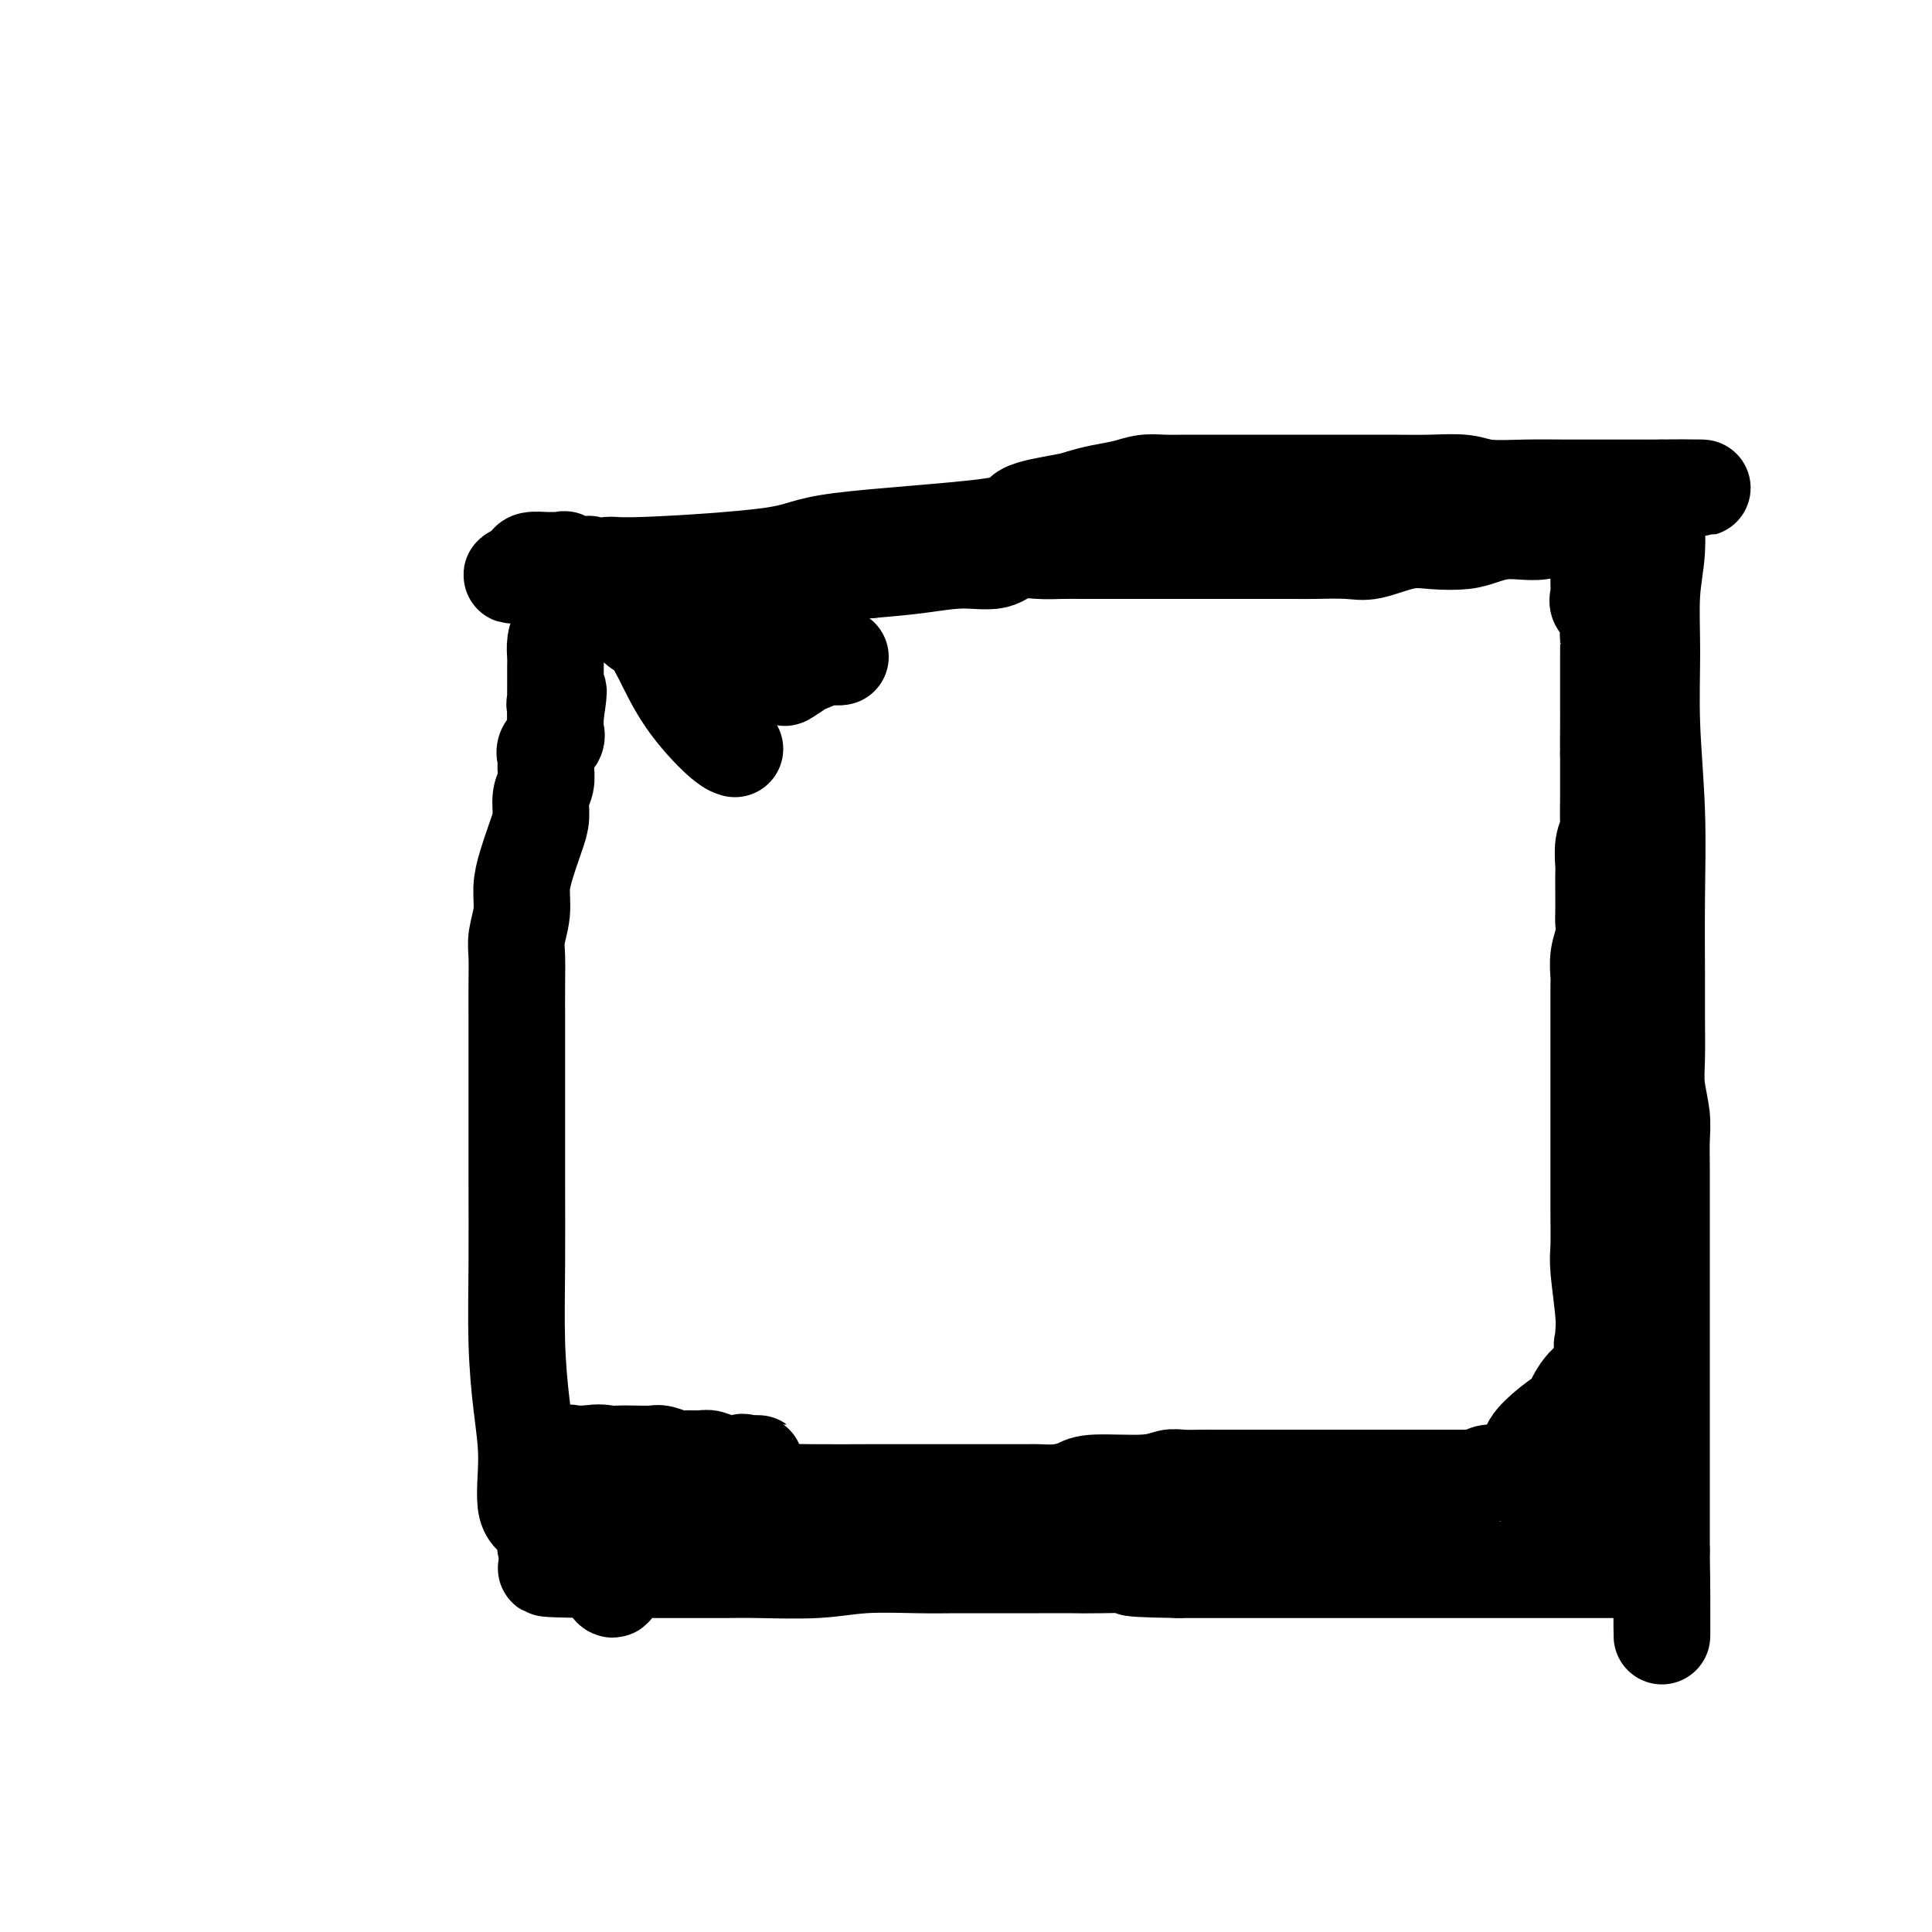 <svg viewBox='0 0 400 400' version='1.1' xmlns='http://www.w3.org/2000/svg' xmlns:xlink='http://www.w3.org/1999/xlink'><g fill='none' stroke='#000000' stroke-width='20' stroke-linecap='round' stroke-linejoin='round'><path d='M114,320c-0.423,-0.056 -0.846,-0.113 -1,0c-0.154,0.113 -0.039,0.395 0,0c0.039,-0.395 0.001,-1.466 0,-2c-0.001,-0.534 0.036,-0.531 0,-1c-0.036,-0.469 -0.143,-1.409 -1,-2c-0.857,-0.591 -2.464,-0.834 -3,-3c-0.536,-2.166 0.000,-6.254 0,-10c-0.000,-3.746 -0.536,-7.149 -1,-11c-0.464,-3.851 -0.856,-8.150 -1,-13c-0.144,-4.850 -0.038,-10.251 0,-16c0.038,-5.749 0.010,-11.845 0,-17c-0.010,-5.155 -0.002,-9.369 0,-14c0.002,-4.631 -0.000,-9.679 0,-13c0.000,-3.321 0.004,-4.915 0,-7c-0.004,-2.085 -0.016,-4.661 0,-7c0.016,-2.339 0.059,-4.440 0,-6c-0.059,-1.560 -0.220,-2.577 0,-4c0.220,-1.423 0.819,-3.251 1,-5c0.181,-1.749 -0.058,-3.420 0,-5c0.058,-1.580 0.412,-3.069 1,-5c0.588,-1.931 1.411,-4.303 2,-6c0.589,-1.697 0.943,-2.720 1,-4c0.057,-1.280 -0.183,-2.818 0,-4c0.183,-1.182 0.789,-2.007 1,-3c0.211,-0.993 0.028,-2.153 0,-3c-0.028,-0.847 0.097,-1.383 0,-2c-0.097,-0.617 -0.418,-1.317 0,-2c0.418,-0.683 1.576,-1.348 2,-2c0.424,-0.652 0.114,-1.291 0,-2c-0.114,-0.709 -0.033,-1.488 0,-2c0.033,-0.512 0.016,-0.756 0,-1'/><path d='M115,148c1.238,-7.809 0.332,-4.330 0,-3c-0.332,1.330 -0.089,0.513 0,0c0.089,-0.513 0.024,-0.722 0,-1c-0.024,-0.278 -0.006,-0.626 0,-1c0.006,-0.374 0.001,-0.775 0,-1c-0.001,-0.225 0.002,-0.275 0,-1c-0.002,-0.725 -0.011,-2.126 0,-3c0.011,-0.874 0.040,-1.223 0,-2c-0.040,-0.777 -0.151,-1.984 0,-3c0.151,-1.016 0.563,-1.842 1,-3c0.437,-1.158 0.900,-2.649 1,-3c0.100,-0.351 -0.162,0.439 0,0c0.162,-0.439 0.747,-2.106 1,-3c0.253,-0.894 0.173,-1.013 0,-1c-0.173,0.013 -0.438,0.158 0,0c0.438,-0.158 1.581,-0.621 2,-1c0.419,-0.379 0.115,-0.676 0,-1c-0.115,-0.324 -0.041,-0.674 0,-1c0.041,-0.326 0.050,-0.626 0,-1c-0.050,-0.374 -0.157,-0.821 0,-1c0.157,-0.179 0.579,-0.089 1,0'/><path d='M121,118c1.213,-2.338 1.247,-0.684 1,0c-0.247,0.684 -0.774,0.399 0,0c0.774,-0.399 2.847,-0.911 4,-1c1.153,-0.089 1.384,0.243 8,0c6.616,-0.243 19.618,-1.063 26,-2c6.382,-0.937 6.146,-1.991 14,-3c7.854,-1.009 23.800,-1.972 31,-3c7.200,-1.028 5.654,-2.121 7,-3c1.346,-0.879 5.584,-1.546 8,-2c2.416,-0.454 3.010,-0.696 4,-1c0.990,-0.304 2.376,-0.670 4,-1c1.624,-0.330 3.485,-0.624 5,-1c1.515,-0.376 2.684,-0.833 4,-1c1.316,-0.167 2.779,-0.045 4,0c1.221,0.045 2.202,0.012 4,0c1.798,-0.012 4.415,-0.003 6,0c1.585,0.003 2.140,0.001 5,0c2.860,-0.001 8.025,-0.001 12,0c3.975,0.001 6.758,0.004 10,0c3.242,-0.004 6.941,-0.015 10,0c3.059,0.015 5.477,0.057 8,0c2.523,-0.057 5.150,-0.211 7,0c1.850,0.211 2.924,0.789 5,1c2.076,0.211 5.154,0.057 8,0c2.846,-0.057 5.458,-0.015 8,0c2.542,0.015 5.013,0.004 8,0c2.987,-0.004 6.491,-0.001 8,0c1.509,0.001 1.022,0.000 1,0c-0.022,-0.000 0.422,-0.000 1,0c0.578,0.000 1.289,0.000 2,0'/><path d='M344,101c16.558,0.104 4.452,-0.134 0,0c-4.452,0.134 -1.249,0.642 0,1c1.249,0.358 0.545,0.567 0,1c-0.545,0.433 -0.932,1.089 -1,3c-0.068,1.911 0.182,5.076 0,8c-0.182,2.924 -0.795,5.607 -1,9c-0.205,3.393 -0.002,7.497 0,12c0.002,4.503 -0.196,9.404 0,15c0.196,5.596 0.785,11.885 1,18c0.215,6.115 0.057,12.055 0,18c-0.057,5.945 -0.011,11.895 0,16c0.011,4.105 -0.011,6.365 0,9c0.011,2.635 0.056,5.646 0,8c-0.056,2.354 -0.211,4.051 0,6c0.211,1.949 0.789,4.151 1,6c0.211,1.849 0.057,3.346 0,5c-0.057,1.654 -0.015,3.466 0,6c0.015,2.534 0.004,5.792 0,8c-0.004,2.208 -0.001,3.367 0,5c0.001,1.633 0.000,3.739 0,6c-0.000,2.261 -0.000,4.676 0,7c0.000,2.324 0.000,4.558 0,7c-0.000,2.442 -0.000,5.093 0,8c0.000,2.907 0.000,6.069 0,9c-0.000,2.931 -0.000,5.632 0,8c0.000,2.368 0.000,4.403 0,6c-0.000,1.597 -0.000,2.757 0,4c0.000,1.243 0.000,2.570 0,4c-0.000,1.430 -0.000,2.962 0,4c0.000,1.038 0.000,1.582 0,2c-0.000,0.418 -0.000,0.709 0,1'/><path d='M344,321c0.061,34.274 0.212,9.958 0,1c-0.212,-8.958 -0.787,-2.558 -1,0c-0.213,2.558 -0.064,1.274 0,1c0.064,-0.274 0.042,0.463 0,1c-0.042,0.537 -0.104,0.876 0,1c0.104,0.124 0.375,0.033 0,0c-0.375,-0.033 -1.398,-0.009 -2,0c-0.602,0.009 -0.785,0.002 -1,0c-0.215,-0.002 -0.461,-0.001 -1,0c-0.539,0.001 -1.370,0.000 -2,0c-0.630,-0.000 -1.058,-0.000 -2,0c-0.942,0.000 -2.398,0.000 -3,0c-0.602,-0.000 -0.349,-0.000 -1,0c-0.651,0.000 -2.204,0.000 -5,0c-2.796,-0.000 -6.835,-0.000 -10,0c-3.165,0.000 -5.457,0.000 -8,0c-2.543,-0.000 -5.339,-0.000 -9,0c-3.661,0.000 -8.188,0.000 -12,0c-3.812,-0.000 -6.908,-0.000 -10,0c-3.092,0.000 -6.179,0.000 -9,0c-2.821,-0.000 -5.375,-0.000 -8,0c-2.625,0.000 -5.321,0.000 -8,0c-2.679,-0.000 -5.339,-0.000 -8,0'/><path d='M244,325c-15.965,-0.226 -7.876,-0.793 -7,-1c0.876,-0.207 -5.460,-0.056 -9,0c-3.540,0.056 -4.282,0.015 -6,0c-1.718,-0.015 -4.410,-0.005 -7,0c-2.590,0.005 -5.078,0.005 -8,0c-2.922,-0.005 -6.280,-0.015 -9,0c-2.720,0.015 -4.804,0.057 -8,0c-3.196,-0.057 -7.504,-0.211 -11,0c-3.496,0.211 -6.180,0.789 -10,1c-3.820,0.211 -8.778,0.057 -12,0c-3.222,-0.057 -4.710,-0.015 -7,0c-2.290,0.015 -5.383,0.004 -8,0c-2.617,-0.004 -4.757,-0.001 -6,0c-1.243,0.001 -1.590,0.000 -2,0c-0.410,-0.000 -0.883,-0.001 -1,0c-0.117,0.001 0.122,0.003 0,0c-0.122,-0.003 -0.606,-0.010 -1,0c-0.394,0.010 -0.697,0.039 -1,0c-0.303,-0.039 -0.606,-0.146 -1,0c-0.394,0.146 -0.880,0.544 -1,1c-0.120,0.456 0.125,0.971 0,1c-0.125,0.029 -0.620,-0.426 -1,0c-0.380,0.426 -0.646,1.733 -1,2c-0.354,0.267 -0.796,-0.506 -1,-1c-0.204,-0.494 -0.170,-0.710 0,-1c0.170,-0.290 0.477,-0.654 0,-1c-0.477,-0.346 -1.739,-0.673 -3,-1'/><path d='M123,325c-18.954,-0.194 -5.838,-0.678 -1,-1c4.838,-0.322 1.399,-0.482 0,-1c-1.399,-0.518 -0.757,-1.396 -1,-2c-0.243,-0.604 -1.372,-0.935 -2,-1c-0.628,-0.065 -0.756,0.137 -1,0c-0.244,-0.137 -0.605,-0.614 -1,-1c-0.395,-0.386 -0.824,-0.681 -1,-1c-0.176,-0.319 -0.100,-0.663 0,-1c0.100,-0.337 0.223,-0.668 0,-1c-0.223,-0.332 -0.792,-0.667 -1,-1c-0.208,-0.333 -0.056,-0.665 0,-1c0.056,-0.335 0.015,-0.675 0,-1c-0.015,-0.325 -0.004,-0.636 0,-1c0.004,-0.364 0.001,-0.780 0,-1c-0.001,-0.220 0.000,-0.244 0,-1c-0.000,-0.756 -0.002,-2.245 0,-3c0.002,-0.755 0.008,-0.777 0,-1c-0.008,-0.223 -0.030,-0.649 0,-1c0.030,-0.351 0.114,-0.628 0,-1c-0.114,-0.372 -0.425,-0.839 0,-1c0.425,-0.161 1.585,-0.015 2,0c0.415,0.015 0.085,-0.101 0,0c-0.085,0.101 0.076,0.419 0,0c-0.076,-0.419 -0.388,-1.576 0,-2c0.388,-0.424 1.475,-0.114 2,0c0.525,0.114 0.487,0.031 1,0c0.513,-0.031 1.575,-0.009 2,0c0.425,0.009 0.212,0.004 0,0'/><path d='M122,301c1.900,-0.464 3.151,-0.125 4,0c0.849,0.125 1.295,0.037 2,0c0.705,-0.037 1.668,-0.024 3,0c1.332,0.024 3.032,0.059 4,0c0.968,-0.059 1.203,-0.213 2,0c0.797,0.213 2.156,0.793 3,1c0.844,0.207 1.175,0.041 2,0c0.825,-0.041 2.145,0.041 3,0c0.855,-0.041 1.243,-0.207 2,0c0.757,0.207 1.881,0.787 3,1c1.119,0.213 2.233,0.058 3,0c0.767,-0.058 1.187,-0.018 2,0c0.813,0.018 2.020,0.015 2,0c-0.020,-0.015 -1.268,-0.042 -2,0c-0.732,0.042 -0.949,0.154 -1,0c-0.051,-0.154 0.065,-0.573 -1,0c-1.065,0.573 -3.311,2.140 -5,3c-1.689,0.860 -2.820,1.015 -4,1c-1.180,-0.015 -2.410,-0.200 -3,0c-0.590,0.200 -0.540,0.786 -1,1c-0.460,0.214 -1.432,0.058 -2,0c-0.568,-0.058 -0.734,-0.016 -1,0c-0.266,0.016 -0.633,0.008 -1,0'/><path d='M136,308c-3.185,1.227 -0.646,1.793 0,2c0.646,0.207 -0.599,0.055 -1,0c-0.401,-0.055 0.043,-0.014 0,0c-0.043,0.014 -0.574,-0.000 -1,0c-0.426,0.000 -0.748,0.014 -1,0c-0.252,-0.014 -0.434,-0.056 -1,0c-0.566,0.056 -1.515,0.211 -2,0c-0.485,-0.211 -0.507,-0.789 -1,-1c-0.493,-0.211 -1.459,-0.057 -1,0c0.459,0.057 2.341,0.015 3,0c0.659,-0.015 0.093,-0.004 0,0c-0.093,0.004 0.287,0.001 1,0c0.713,-0.001 1.758,-0.000 3,0c1.242,0.000 2.681,0.000 5,0c2.319,-0.000 5.520,-0.000 8,0c2.480,0.000 4.240,0.000 6,0'/><path d='M154,309c6.277,-0.155 9.968,-0.041 14,0c4.032,0.041 8.403,0.011 12,0c3.597,-0.011 6.420,-0.003 9,0c2.580,0.003 4.918,0.001 8,0c3.082,-0.001 6.907,-0.000 9,0c2.093,0.000 2.453,0.001 3,0c0.547,-0.001 1.281,-0.003 2,0c0.719,0.003 1.425,0.011 2,0c0.575,-0.011 1.021,-0.040 2,0c0.979,0.040 2.492,0.151 4,0c1.508,-0.151 3.011,-0.562 4,-1c0.989,-0.438 1.466,-0.902 4,-1c2.534,-0.098 7.127,0.170 10,0c2.873,-0.170 4.028,-0.778 5,-1c0.972,-0.222 1.761,-0.060 3,0c1.239,0.060 2.929,0.016 4,0c1.071,-0.016 1.525,-0.004 3,0c1.475,0.004 3.971,0.001 6,0c2.029,-0.001 3.589,-0.000 6,0c2.411,0.000 5.671,0.000 8,0c2.329,-0.000 3.727,-0.000 6,0c2.273,0.000 5.422,0.000 8,0c2.578,-0.000 4.584,-0.000 6,0c1.416,0.000 2.242,0.001 4,0c1.758,-0.001 4.448,-0.004 6,0c1.552,0.004 1.966,0.015 2,0c0.034,-0.015 -0.311,-0.057 0,0c0.311,0.057 1.279,0.211 2,0c0.721,-0.211 1.194,-0.788 2,-1c0.806,-0.212 1.945,-0.061 3,0c1.055,0.061 2.028,0.030 3,0'/><path d='M314,305c25.285,-0.574 8.497,-0.010 3,0c-5.497,0.010 0.299,-0.533 3,-1c2.701,-0.467 2.309,-0.857 3,-1c0.691,-0.143 2.466,-0.038 3,0c0.534,0.038 -0.172,0.011 0,0c0.172,-0.011 1.224,-0.004 2,0c0.776,0.004 1.277,0.005 1,0c-0.277,-0.005 -1.331,-0.015 -2,0c-0.669,0.015 -0.953,0.056 -1,0c-0.047,-0.056 0.142,-0.207 0,0c-0.142,0.207 -0.615,0.773 -1,1c-0.385,0.227 -0.680,0.113 -1,0c-0.320,-0.113 -0.664,-0.227 -1,0c-0.336,0.227 -0.664,0.796 -1,1c-0.336,0.204 -0.678,0.045 -1,0c-0.322,-0.045 -0.622,0.025 -1,0c-0.378,-0.025 -0.834,-0.144 -1,0c-0.166,0.144 -0.042,0.550 0,1c0.042,0.450 0.003,0.944 0,1c-0.003,0.056 0.030,-0.325 0,0c-0.030,0.325 -0.123,1.357 0,2c0.123,0.643 0.464,0.898 1,1c0.536,0.102 1.268,0.051 2,0'/><path d='M322,310c0.495,0.789 0.732,0.262 1,0c0.268,-0.262 0.566,-0.259 1,0c0.434,0.259 1.004,0.774 1,1c-0.004,0.226 -0.582,0.163 -1,0c-0.418,-0.163 -0.675,-0.425 -1,-1c-0.325,-0.575 -0.718,-1.462 -1,-2c-0.282,-0.538 -0.454,-0.725 -1,-1c-0.546,-0.275 -1.466,-0.637 -2,-1c-0.534,-0.363 -0.682,-0.729 -1,-1c-0.318,-0.271 -0.806,-0.449 -1,-1c-0.194,-0.551 -0.094,-1.475 0,-2c0.094,-0.525 0.181,-0.652 0,-1c-0.181,-0.348 -0.629,-0.917 0,-2c0.629,-1.083 2.334,-2.681 4,-4c1.666,-1.319 3.294,-2.360 4,-3c0.706,-0.640 0.490,-0.878 1,-2c0.510,-1.122 1.744,-3.127 3,-4c1.256,-0.873 2.533,-0.612 3,-1c0.467,-0.388 0.125,-1.424 0,-2c-0.125,-0.576 -0.034,-0.694 0,-1c0.034,-0.306 0.010,-0.802 0,-1c-0.010,-0.198 -0.005,-0.099 0,0'/><path d='M332,281c2.319,-3.434 0.618,-2.018 0,-2c-0.618,0.018 -0.151,-1.360 0,-2c0.151,-0.640 -0.012,-0.542 0,-1c0.012,-0.458 0.199,-1.473 0,-4c-0.199,-2.527 -0.785,-6.566 -1,-9c-0.215,-2.434 -0.057,-3.263 0,-5c0.057,-1.737 0.015,-4.383 0,-7c-0.015,-2.617 -0.004,-5.204 0,-7c0.004,-1.796 0.001,-2.799 0,-4c-0.001,-1.201 -0.000,-2.600 0,-4c0.000,-1.400 0.000,-2.801 0,-4c-0.000,-1.199 -0.000,-2.197 0,-4c0.000,-1.803 -0.000,-4.413 0,-6c0.000,-1.587 0.000,-2.153 0,-4c-0.000,-1.847 -0.001,-4.976 0,-7c0.001,-2.024 0.004,-2.943 0,-4c-0.004,-1.057 -0.015,-2.251 0,-3c0.015,-0.749 0.057,-1.051 0,-2c-0.057,-0.949 -0.211,-2.543 0,-4c0.211,-1.457 0.789,-2.775 1,-4c0.211,-1.225 0.057,-2.357 0,-3c-0.057,-0.643 -0.016,-0.797 0,-2c0.016,-1.203 0.008,-3.453 0,-5c-0.008,-1.547 -0.016,-2.390 0,-3c0.016,-0.610 0.057,-0.987 0,-2c-0.057,-1.013 -0.211,-2.661 0,-4c0.211,-1.339 0.789,-2.367 1,-3c0.211,-0.633 0.057,-0.871 0,-2c-0.057,-1.129 -0.015,-3.150 0,-5c0.015,-1.850 0.004,-3.529 0,-5c-0.004,-1.471 -0.002,-2.736 0,-4'/><path d='M333,156c0.155,-19.844 0.041,-6.955 0,-3c-0.041,3.955 -0.011,-1.023 0,-3c0.011,-1.977 0.003,-0.953 0,-1c-0.003,-0.047 -0.001,-1.166 0,-2c0.001,-0.834 0.000,-1.385 0,-2c-0.000,-0.615 -0.000,-1.295 0,-2c0.000,-0.705 0.000,-1.433 0,-2c-0.000,-0.567 -0.001,-0.971 0,-2c0.001,-1.029 0.002,-2.681 0,-3c-0.002,-0.319 -0.008,0.697 0,0c0.008,-0.697 0.030,-3.106 0,-4c-0.030,-0.894 -0.114,-0.273 0,-1c0.114,-0.727 0.424,-2.803 0,-4c-0.424,-1.197 -1.581,-1.516 -2,-2c-0.419,-0.484 -0.098,-1.135 0,-2c0.098,-0.865 -0.026,-1.945 0,-3c0.026,-1.055 0.203,-2.086 0,-3c-0.203,-0.914 -0.787,-1.712 -1,-2c-0.213,-0.288 -0.056,-0.067 0,-1c0.056,-0.933 0.012,-3.021 0,-4c-0.012,-0.979 0.009,-0.851 0,-1c-0.009,-0.149 -0.047,-0.576 0,-1c0.047,-0.424 0.177,-0.846 0,-1c-0.177,-0.154 -0.663,-0.042 -1,0c-0.337,0.042 -0.525,0.012 -1,0c-0.475,-0.012 -1.238,-0.006 -2,0'/><path d='M326,107c-0.985,0.182 -1.449,0.636 -2,1c-0.551,0.364 -1.190,0.636 -2,1c-0.810,0.364 -1.793,0.819 -3,1c-1.207,0.181 -2.639,0.087 -4,0c-1.361,-0.087 -2.650,-0.169 -4,0c-1.350,0.169 -2.759,0.589 -4,1c-1.241,0.411 -2.313,0.814 -4,1c-1.687,0.186 -3.988,0.155 -6,0c-2.012,-0.155 -3.733,-0.434 -6,0c-2.267,0.434 -5.078,1.580 -7,2c-1.922,0.420 -2.954,0.112 -5,0c-2.046,-0.112 -5.107,-0.030 -7,0c-1.893,0.030 -2.619,0.008 -4,0c-1.381,-0.008 -3.418,-0.002 -5,0c-1.582,0.002 -2.711,0.001 -4,0c-1.289,-0.001 -2.739,-0.000 -4,0c-1.261,0.000 -2.333,0.000 -4,0c-1.667,-0.000 -3.930,-0.000 -6,0c-2.070,0.000 -3.946,-0.000 -6,0c-2.054,0.000 -4.284,0.000 -6,0c-1.716,-0.000 -2.916,-0.000 -4,0c-1.084,0.000 -2.053,0.001 -3,0c-0.947,-0.001 -1.874,-0.002 -2,0c-0.126,0.002 0.549,0.008 0,0c-0.549,-0.008 -2.320,-0.031 -4,0c-1.680,0.031 -3.267,0.116 -5,0c-1.733,-0.116 -3.611,-0.435 -5,0c-1.389,0.435 -2.290,1.622 -4,2c-1.710,0.378 -4.230,-0.052 -7,0c-2.770,0.052 -5.792,0.586 -9,1c-3.208,0.414 -6.604,0.707 -10,1'/><path d='M180,118c-6.244,0.558 -6.856,-0.047 -9,0c-2.144,0.047 -5.822,0.745 -10,1c-4.178,0.255 -8.855,0.068 -12,0c-3.145,-0.068 -4.758,-0.018 -9,0c-4.242,0.018 -11.114,0.005 -15,0c-3.886,-0.005 -4.785,-0.001 -6,0c-1.215,0.001 -2.744,0.000 -4,0c-1.256,-0.000 -2.237,0.001 -3,0c-0.763,-0.001 -1.307,-0.004 -2,0c-0.693,0.004 -1.535,0.016 -2,0c-0.465,-0.016 -0.552,-0.060 -1,0c-0.448,0.060 -1.257,0.222 -1,0c0.257,-0.222 1.581,-0.830 2,-1c0.419,-0.170 -0.068,0.098 0,0c0.068,-0.098 0.692,-0.562 1,-1c0.308,-0.438 0.300,-0.851 1,-1c0.700,-0.149 2.107,-0.033 3,0c0.893,0.033 1.273,-0.015 2,0c0.727,0.015 1.800,0.093 2,0c0.200,-0.093 -0.473,-0.359 0,0c0.473,0.359 2.092,1.341 3,2c0.908,0.659 1.104,0.995 2,2c0.896,1.005 2.490,2.678 4,3c1.510,0.322 2.934,-0.706 4,0c1.066,0.706 1.775,3.145 3,4c1.225,0.855 2.968,0.126 4,0c1.032,-0.126 1.355,0.351 4,1c2.645,0.649 7.613,1.471 10,2c2.387,0.529 2.194,0.764 2,1'/><path d='M153,131c5.111,0.967 7.888,1.384 10,2c2.112,0.616 3.558,1.431 5,2c1.442,0.569 2.878,0.893 4,1c1.122,0.107 1.929,-0.001 2,0c0.071,0.001 -0.595,0.113 -1,0c-0.405,-0.113 -0.551,-0.450 -2,0c-1.449,0.450 -4.201,1.687 -5,2c-0.799,0.313 0.357,-0.297 0,0c-0.357,0.297 -2.226,1.501 -3,2c-0.774,0.499 -0.452,0.292 -1,0c-0.548,-0.292 -1.966,-0.671 -3,-1c-1.034,-0.329 -1.685,-0.610 -2,-1c-0.315,-0.390 -0.294,-0.891 -1,-1c-0.706,-0.109 -2.140,0.174 -3,0c-0.860,-0.174 -1.148,-0.803 -2,-1c-0.852,-0.197 -2.268,0.039 -3,0c-0.732,-0.039 -0.780,-0.353 -1,-1c-0.220,-0.647 -0.611,-1.627 -1,-2c-0.389,-0.373 -0.775,-0.139 -1,0c-0.225,0.139 -0.288,0.182 -1,0c-0.712,-0.182 -2.073,-0.589 -3,-1c-0.927,-0.411 -1.419,-0.826 -2,-1c-0.581,-0.174 -1.251,-0.107 -2,0c-0.749,0.107 -1.576,0.252 -2,0c-0.424,-0.252 -0.443,-0.903 -1,-1c-0.557,-0.097 -1.650,0.358 -2,0c-0.350,-0.358 0.043,-1.531 0,-2c-0.043,-0.469 -0.521,-0.235 -1,0'/><path d='M131,128c-5.098,-1.700 -1.844,0.048 0,1c1.844,0.952 2.277,1.106 3,2c0.723,0.894 1.735,2.527 3,5c1.265,2.473 2.782,5.787 5,9c2.218,3.213 5.136,6.327 7,8c1.864,1.673 2.676,1.907 3,2c0.324,0.093 0.162,0.047 0,0'/></g>
</svg>